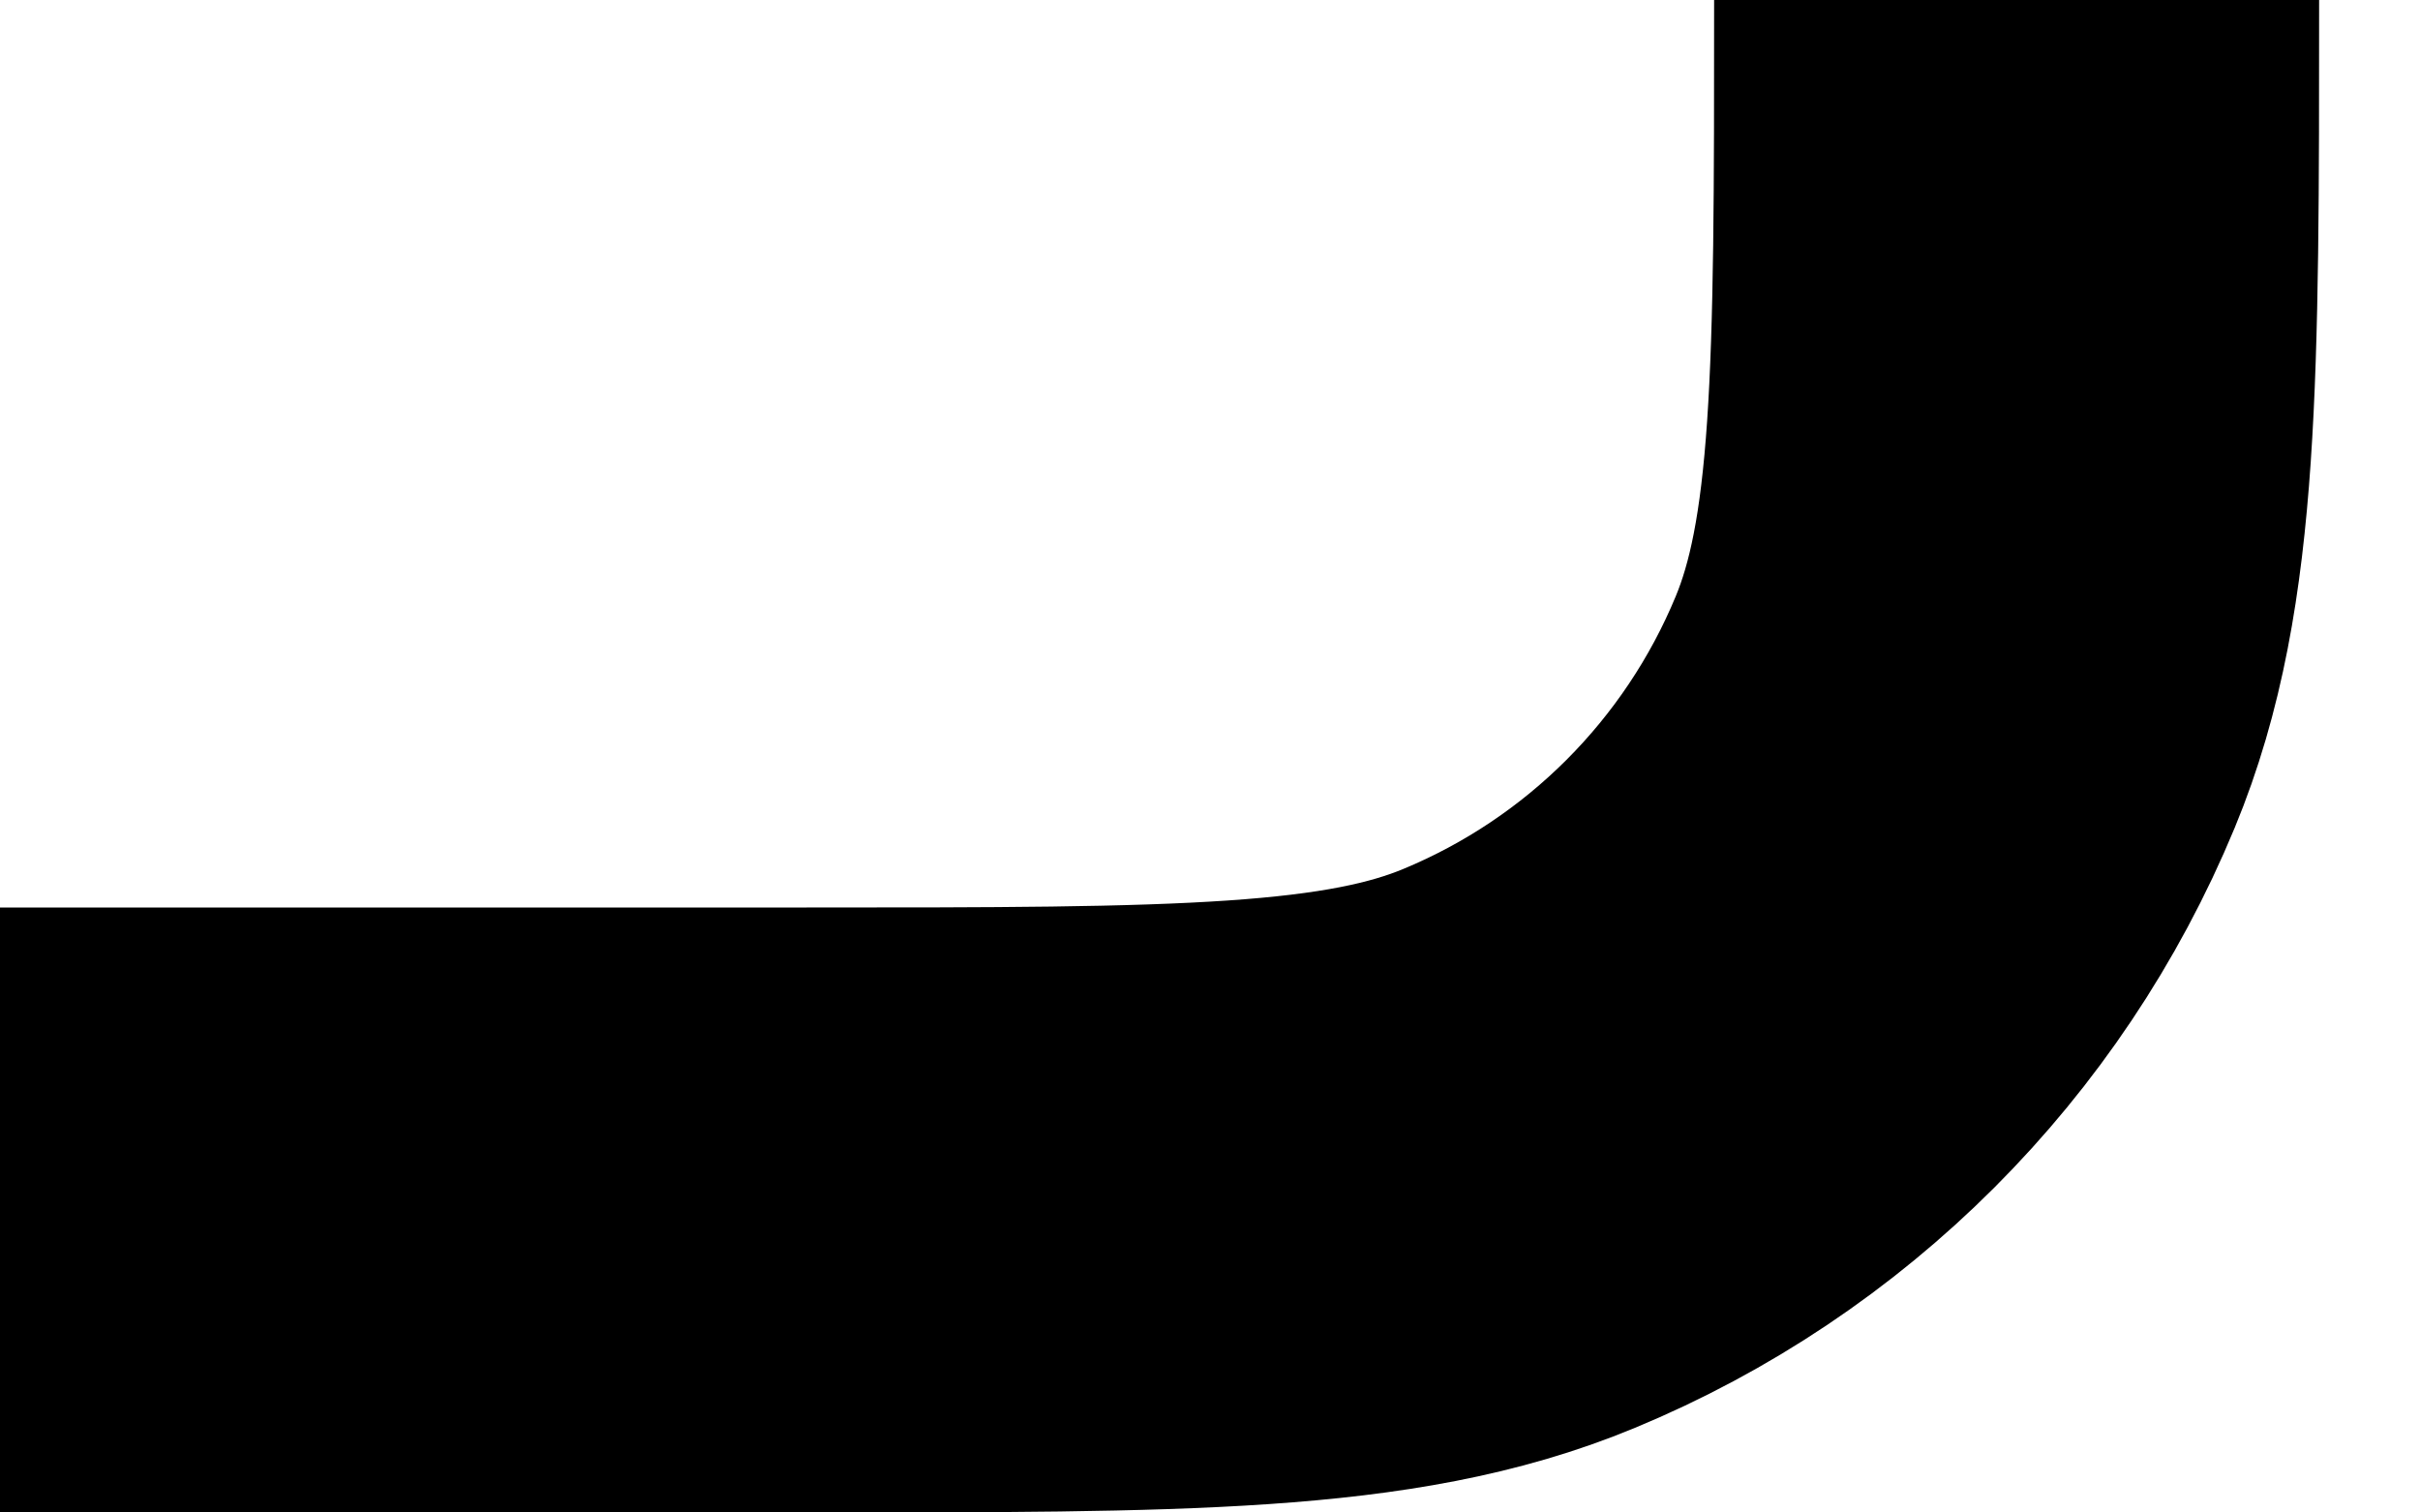<?xml version="1.0" encoding="utf-8"?>
<svg xmlns="http://www.w3.org/2000/svg" fill="none" height="100%" overflow="visible" preserveAspectRatio="none" style="display: block;" viewBox="0 0 16 10" width="100%">
<path d="M0 8H5.333C7.818 8 9.061 8 10.041 7.594C11.348 7.053 12.386 6.014 12.927 4.708C13.333 3.728 13.333 2.485 13.333 0" id="Vector" stroke="black" stroke-width="4"/>
</svg>